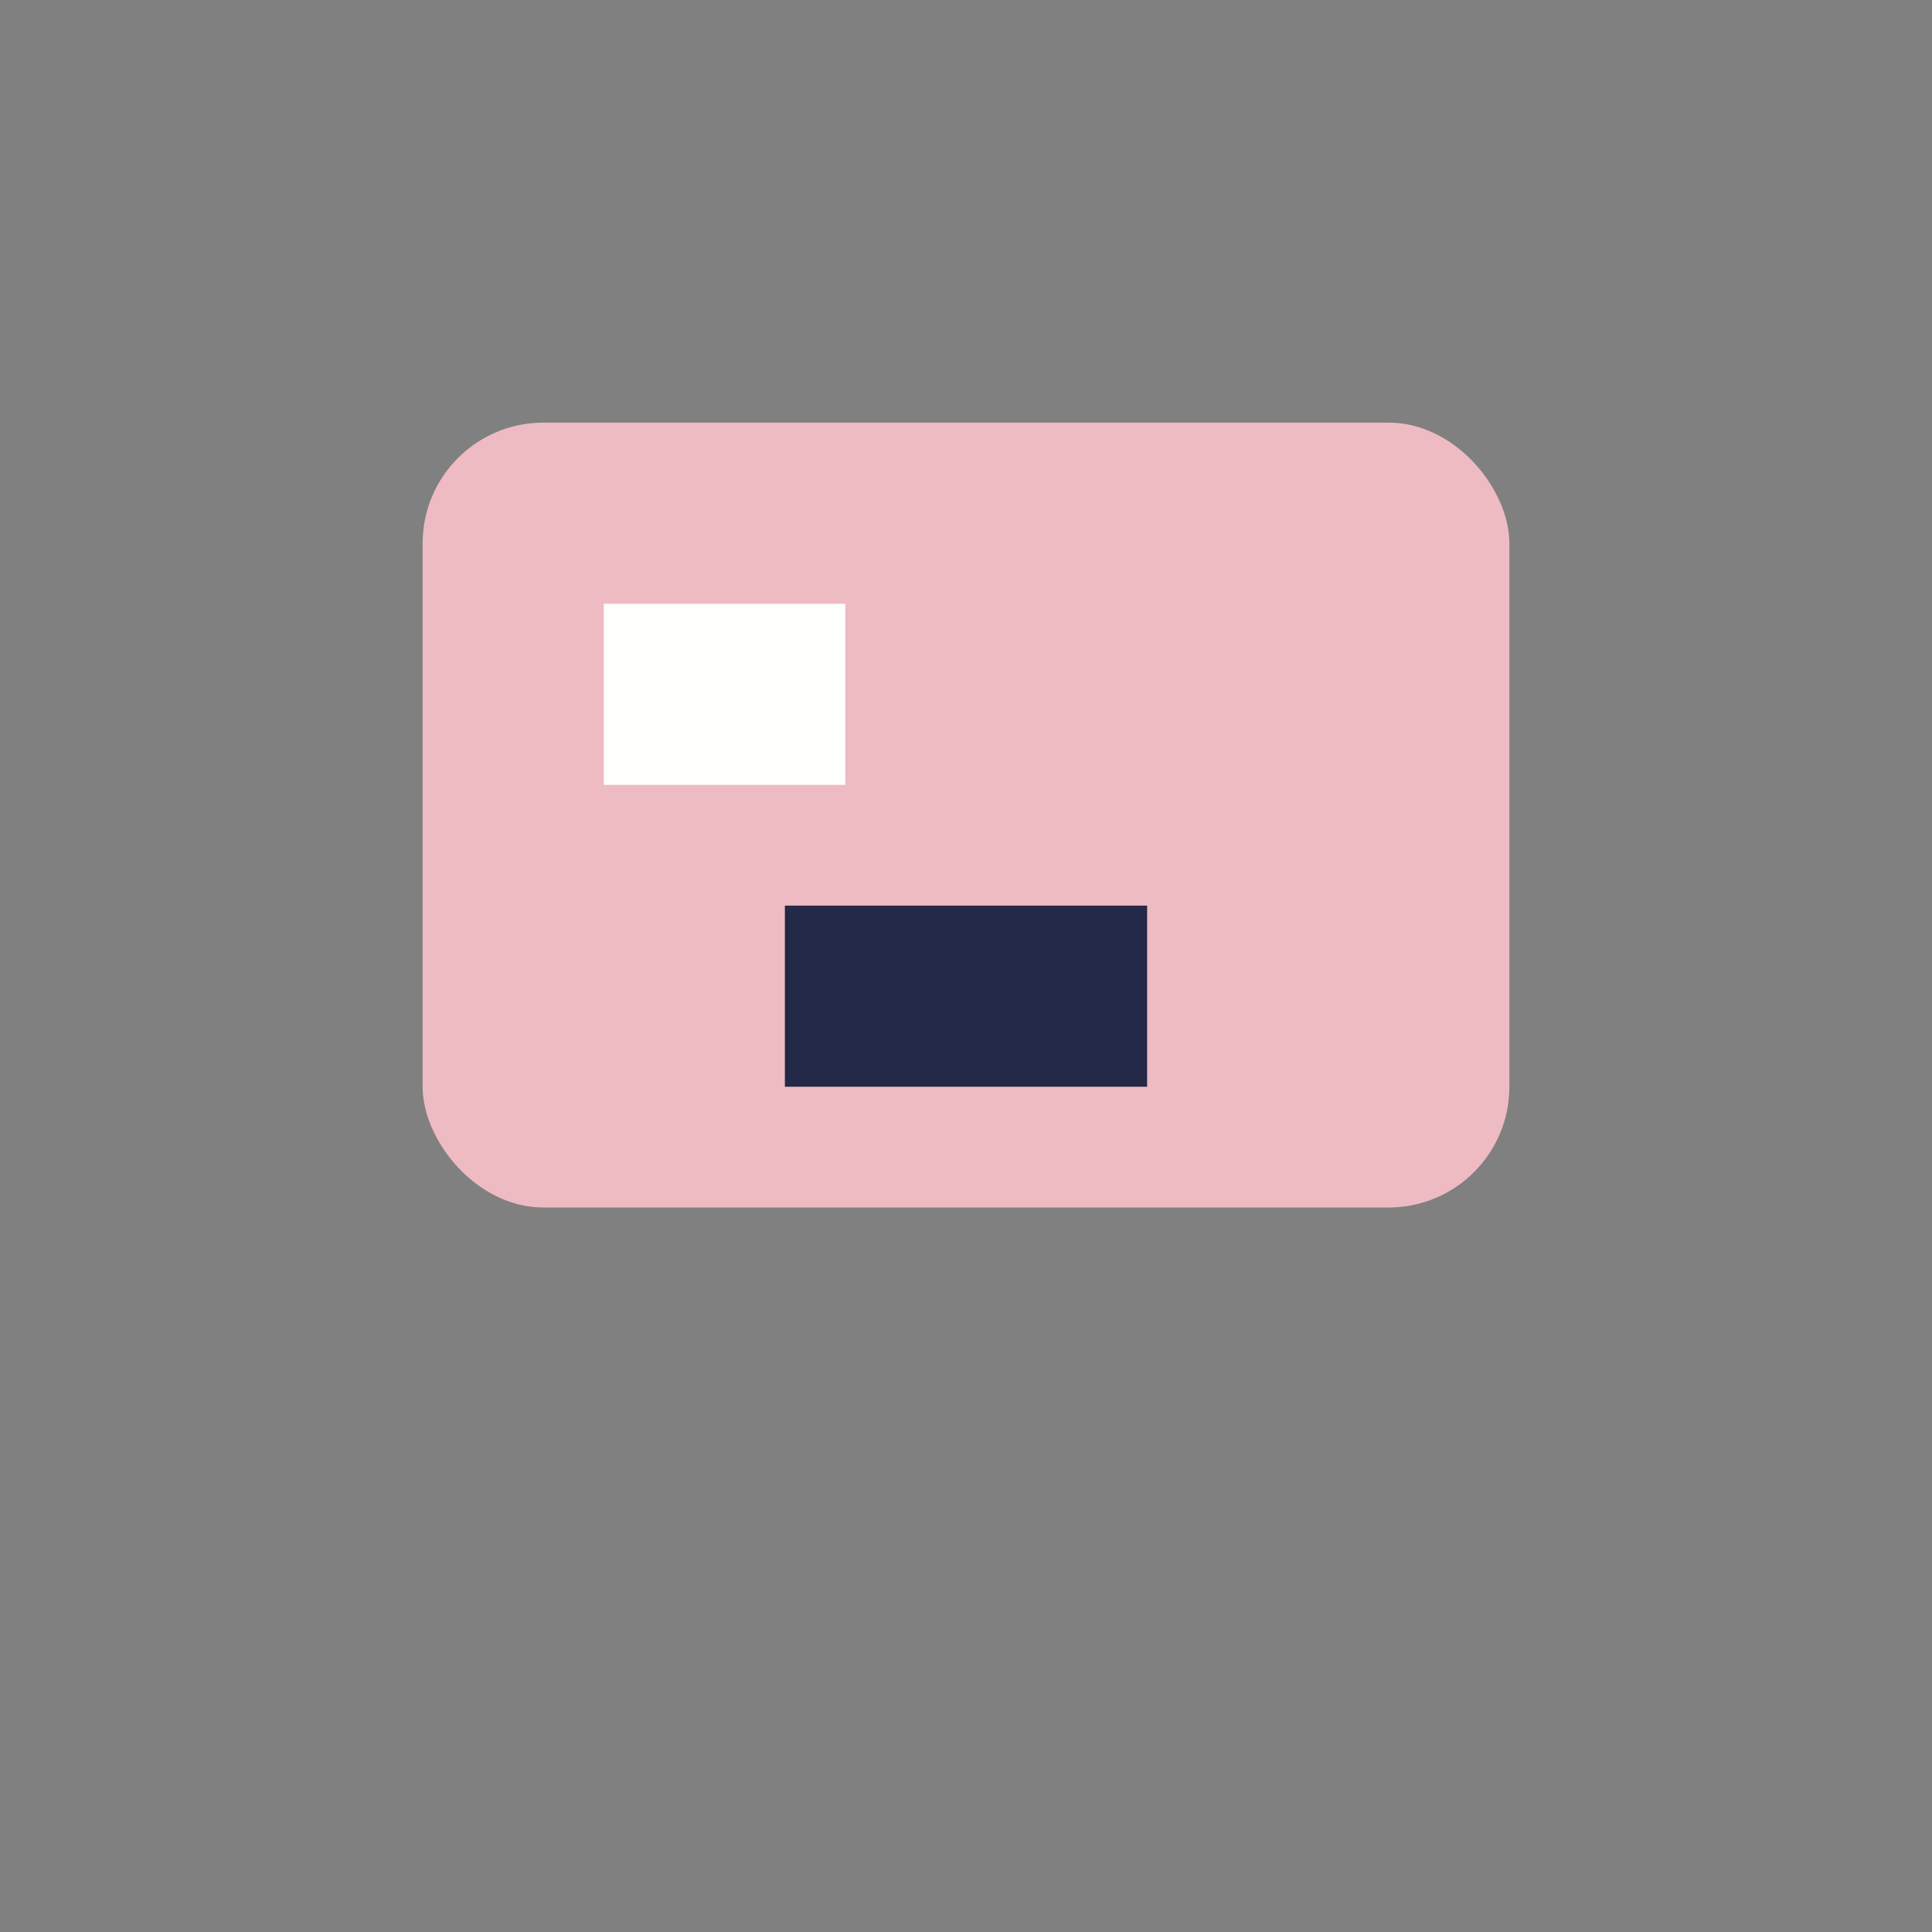 <?xml version="1.0" encoding="UTF-8"?>
<svg xmlns="http://www.w3.org/2000/svg" width="32" height="32" viewBox="0 0 32 32"><rect x="0" y="0" width="32" height="32" fill="#808080" stroke="none"/><rect x="7" y="7" width="18" height="13" rx="2" fill="#eebbc3"/><rect x="13" y="15" width="6" height="3" fill="#232946"/><rect x="10" y="10" width="4" height="3" fill="#fffffe"/></svg>